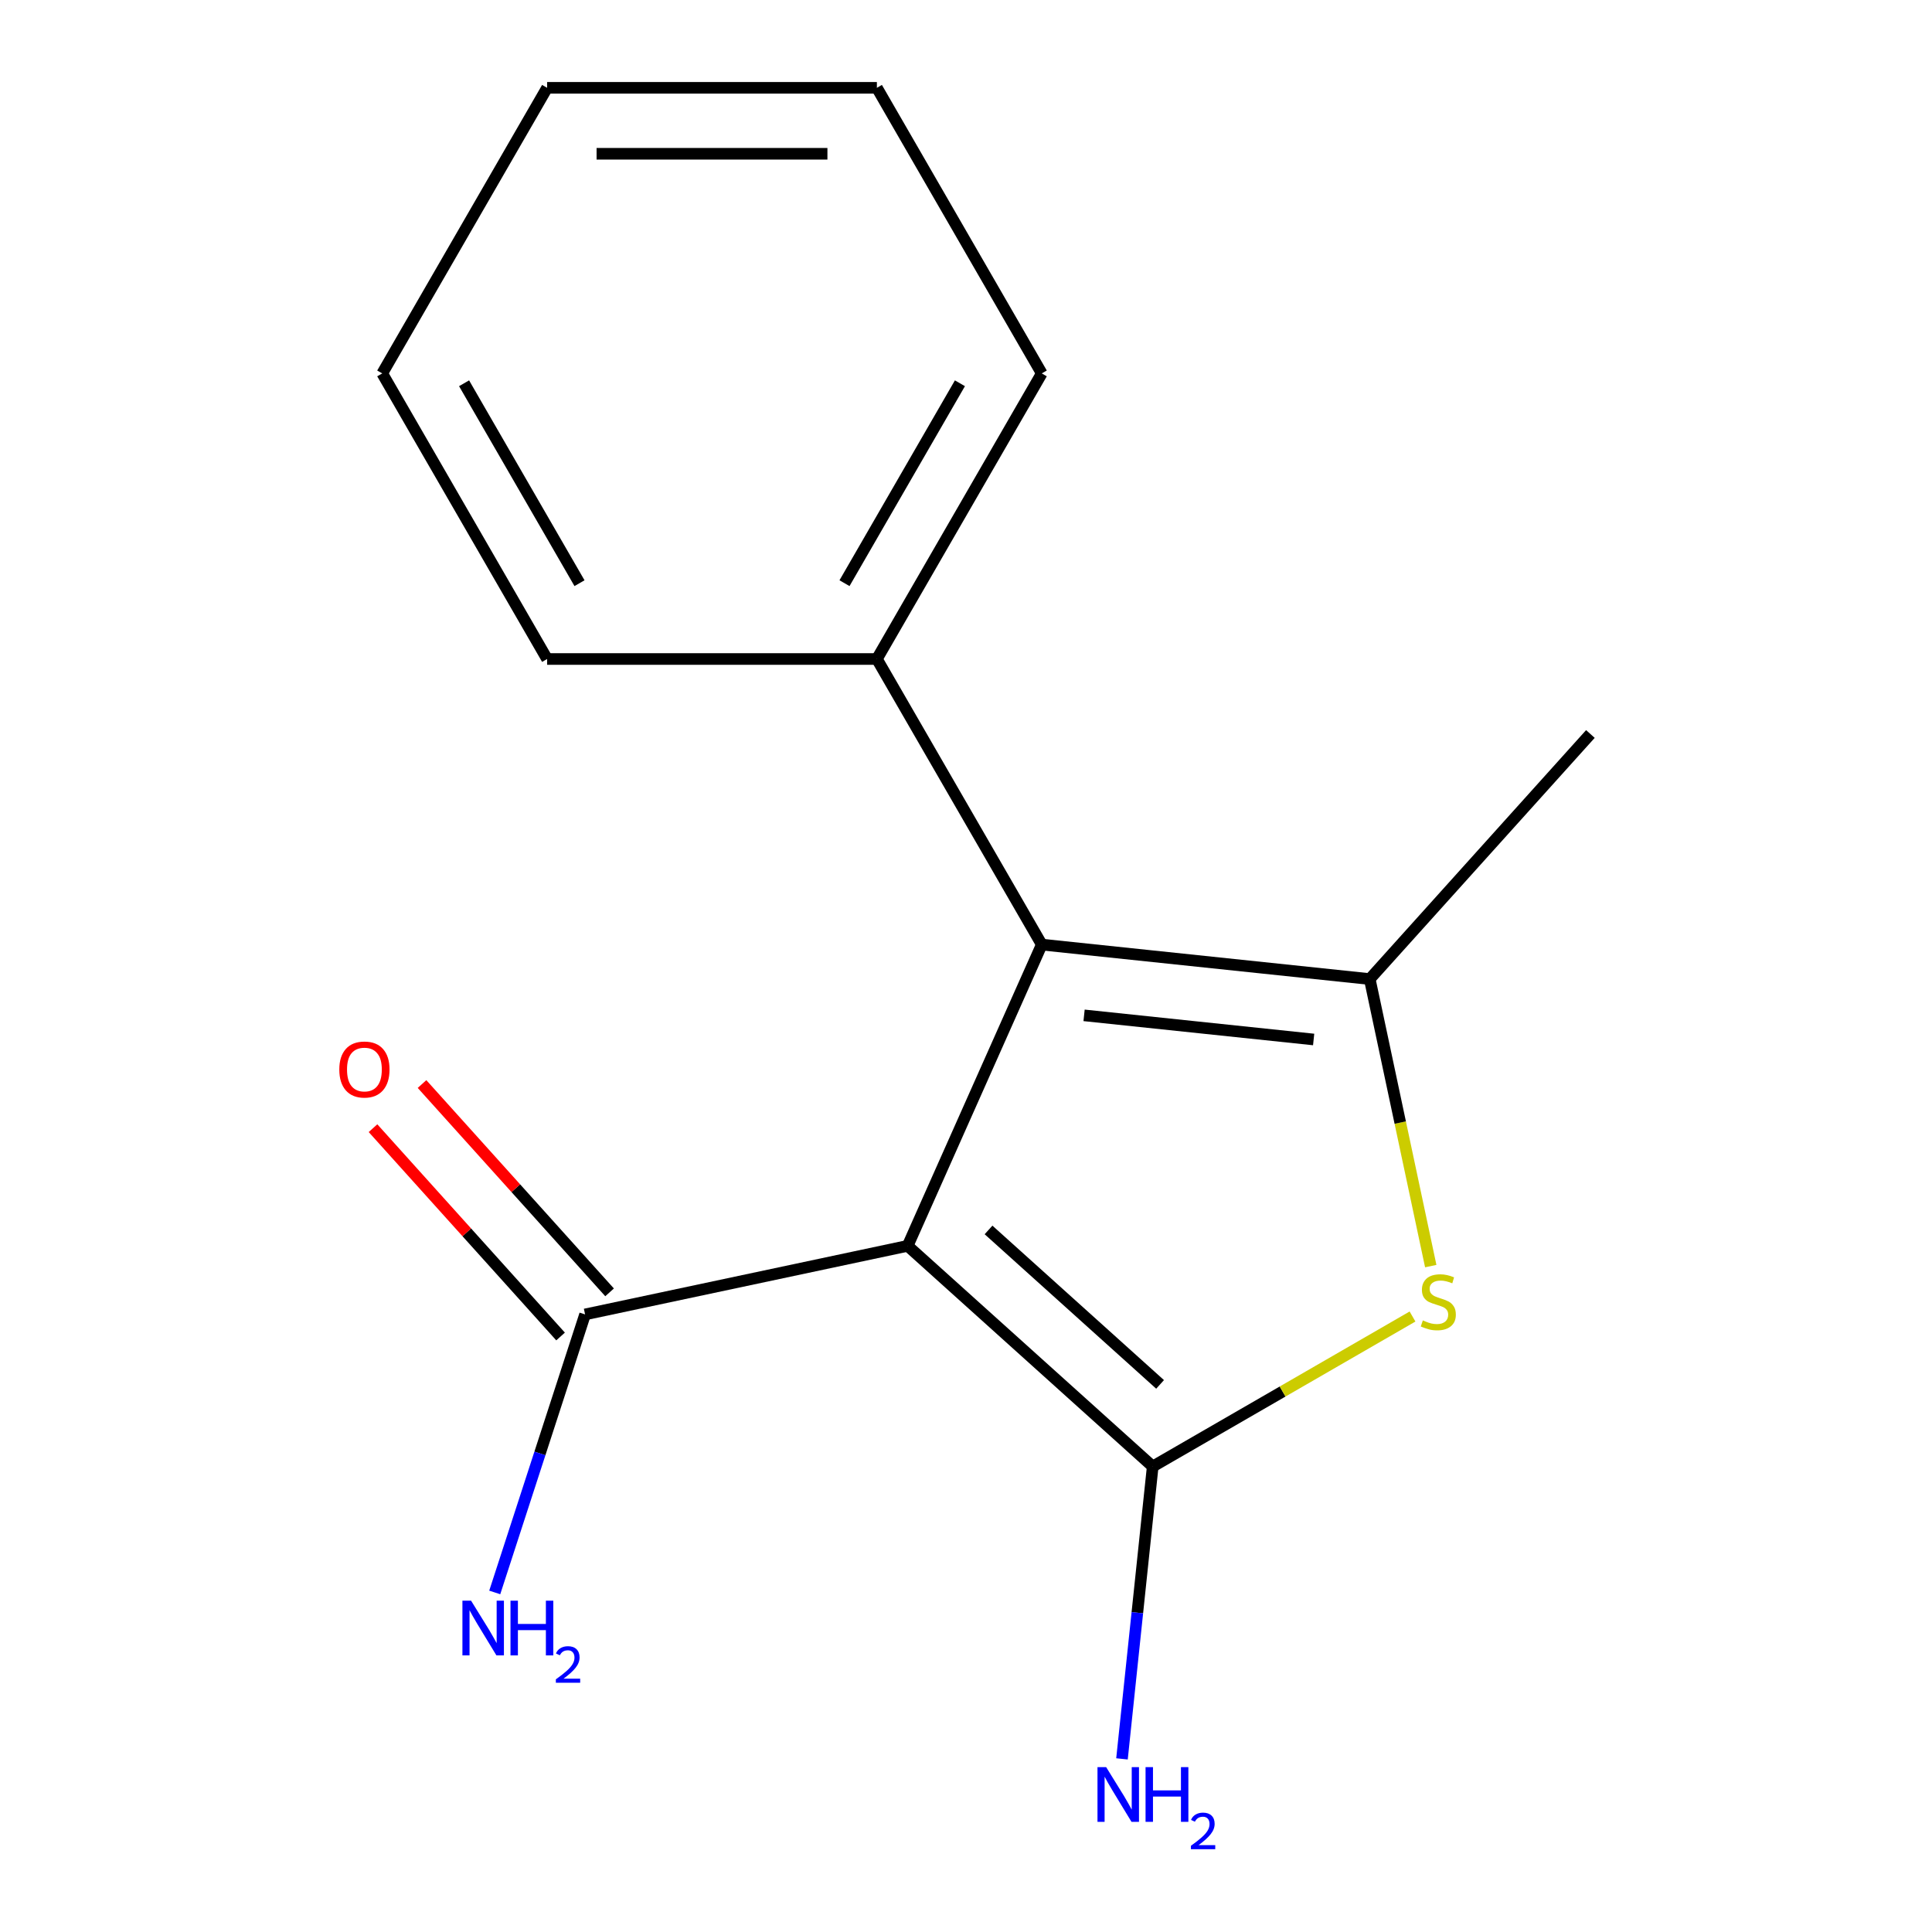 <?xml version='1.0' encoding='iso-8859-1'?>
<svg version='1.1' baseProfile='full'
              xmlns='http://www.w3.org/2000/svg'
                      xmlns:rdkit='http://www.rdkit.org/xml'
                      xmlns:xlink='http://www.w3.org/1999/xlink'
                  xml:space='preserve'
width='1000px' height='1000px' viewBox='0 0 1000 1000'>
<!-- END OF HEADER -->
<rect style='opacity:1.0;fill:#FFFFFF;stroke:none' width='1000' height='1000' x='0' y='0'> </rect>
<path class='bond-0' d='M 469.794,644.852 L 596.641,759.066' style='fill:none;fill-rule:evenodd;stroke:#000000;stroke-width:6px;stroke-linecap:butt;stroke-linejoin:miter;stroke-opacity:1' />
<path class='bond-0' d='M 511.664,636.614 L 600.457,716.564' style='fill:none;fill-rule:evenodd;stroke:#000000;stroke-width:6px;stroke-linecap:butt;stroke-linejoin:miter;stroke-opacity:1' />
<path class='bond-1' d='M 469.794,644.852 L 539.22,488.919' style='fill:none;fill-rule:evenodd;stroke:#000000;stroke-width:6px;stroke-linecap:butt;stroke-linejoin:miter;stroke-opacity:1' />
<path class='bond-4' d='M 469.794,644.852 L 302.835,680.34' style='fill:none;fill-rule:evenodd;stroke:#000000;stroke-width:6px;stroke-linecap:butt;stroke-linejoin:miter;stroke-opacity:1' />
<path class='bond-2' d='M 596.641,759.066 L 663.878,720.246' style='fill:none;fill-rule:evenodd;stroke:#000000;stroke-width:6px;stroke-linecap:butt;stroke-linejoin:miter;stroke-opacity:1' />
<path class='bond-2' d='M 663.878,720.246 L 731.116,681.427' style='fill:none;fill-rule:evenodd;stroke:#CCCC00;stroke-width:6px;stroke-linecap:butt;stroke-linejoin:miter;stroke-opacity:1' />
<path class='bond-6' d='M 596.641,759.066 L 588.689,834.729' style='fill:none;fill-rule:evenodd;stroke:#000000;stroke-width:6px;stroke-linecap:butt;stroke-linejoin:miter;stroke-opacity:1' />
<path class='bond-6' d='M 588.689,834.729 L 580.736,910.393' style='fill:none;fill-rule:evenodd;stroke:#0000FF;stroke-width:6px;stroke-linecap:butt;stroke-linejoin:miter;stroke-opacity:1' />
<path class='bond-3' d='M 539.22,488.919 L 708.974,506.761' style='fill:none;fill-rule:evenodd;stroke:#000000;stroke-width:6px;stroke-linecap:butt;stroke-linejoin:miter;stroke-opacity:1' />
<path class='bond-3' d='M 561.115,525.546 L 679.943,538.036' style='fill:none;fill-rule:evenodd;stroke:#000000;stroke-width:6px;stroke-linecap:butt;stroke-linejoin:miter;stroke-opacity:1' />
<path class='bond-5' d='M 539.22,488.919 L 453.875,341.098' style='fill:none;fill-rule:evenodd;stroke:#000000;stroke-width:6px;stroke-linecap:butt;stroke-linejoin:miter;stroke-opacity:1' />
<path class='bond-15' d='M 740.554,655.333 L 724.764,581.047' style='fill:none;fill-rule:evenodd;stroke:#CCCC00;stroke-width:6px;stroke-linecap:butt;stroke-linejoin:miter;stroke-opacity:1' />
<path class='bond-15' d='M 724.764,581.047 L 708.974,506.761' style='fill:none;fill-rule:evenodd;stroke:#000000;stroke-width:6px;stroke-linecap:butt;stroke-linejoin:miter;stroke-opacity:1' />
<path class='bond-9' d='M 708.974,506.761 L 823.188,379.914' style='fill:none;fill-rule:evenodd;stroke:#000000;stroke-width:6px;stroke-linecap:butt;stroke-linejoin:miter;stroke-opacity:1' />
<path class='bond-7' d='M 315.519,668.919 L 266.979,615.009' style='fill:none;fill-rule:evenodd;stroke:#000000;stroke-width:6px;stroke-linecap:butt;stroke-linejoin:miter;stroke-opacity:1' />
<path class='bond-7' d='M 266.979,615.009 L 218.438,561.099' style='fill:none;fill-rule:evenodd;stroke:#FF0000;stroke-width:6px;stroke-linecap:butt;stroke-linejoin:miter;stroke-opacity:1' />
<path class='bond-7' d='M 290.15,691.762 L 241.609,637.852' style='fill:none;fill-rule:evenodd;stroke:#000000;stroke-width:6px;stroke-linecap:butt;stroke-linejoin:miter;stroke-opacity:1' />
<path class='bond-7' d='M 241.609,637.852 L 193.068,583.942' style='fill:none;fill-rule:evenodd;stroke:#FF0000;stroke-width:6px;stroke-linecap:butt;stroke-linejoin:miter;stroke-opacity:1' />
<path class='bond-8' d='M 302.835,680.34 L 279.455,752.294' style='fill:none;fill-rule:evenodd;stroke:#000000;stroke-width:6px;stroke-linecap:butt;stroke-linejoin:miter;stroke-opacity:1' />
<path class='bond-8' d='M 279.455,752.294 L 256.076,824.248' style='fill:none;fill-rule:evenodd;stroke:#0000FF;stroke-width:6px;stroke-linecap:butt;stroke-linejoin:miter;stroke-opacity:1' />
<path class='bond-10' d='M 453.875,341.098 L 539.22,193.276' style='fill:none;fill-rule:evenodd;stroke:#000000;stroke-width:6px;stroke-linecap:butt;stroke-linejoin:miter;stroke-opacity:1' />
<path class='bond-10' d='M 437.112,301.855 L 496.854,198.38' style='fill:none;fill-rule:evenodd;stroke:#000000;stroke-width:6px;stroke-linecap:butt;stroke-linejoin:miter;stroke-opacity:1' />
<path class='bond-11' d='M 453.875,341.098 L 283.185,341.098' style='fill:none;fill-rule:evenodd;stroke:#000000;stroke-width:6px;stroke-linecap:butt;stroke-linejoin:miter;stroke-opacity:1' />
<path class='bond-13' d='M 539.22,193.276 L 453.875,45.455' style='fill:none;fill-rule:evenodd;stroke:#000000;stroke-width:6px;stroke-linecap:butt;stroke-linejoin:miter;stroke-opacity:1' />
<path class='bond-12' d='M 283.185,341.098 L 197.841,193.276' style='fill:none;fill-rule:evenodd;stroke:#000000;stroke-width:6px;stroke-linecap:butt;stroke-linejoin:miter;stroke-opacity:1' />
<path class='bond-12' d='M 299.948,301.855 L 240.207,198.38' style='fill:none;fill-rule:evenodd;stroke:#000000;stroke-width:6px;stroke-linecap:butt;stroke-linejoin:miter;stroke-opacity:1' />
<path class='bond-14' d='M 197.841,193.276 L 283.185,45.455' style='fill:none;fill-rule:evenodd;stroke:#000000;stroke-width:6px;stroke-linecap:butt;stroke-linejoin:miter;stroke-opacity:1' />
<path class='bond-16' d='M 453.875,45.455 L 283.185,45.455' style='fill:none;fill-rule:evenodd;stroke:#000000;stroke-width:6px;stroke-linecap:butt;stroke-linejoin:miter;stroke-opacity:1' />
<path class='bond-16' d='M 428.272,79.593 L 308.789,79.593' style='fill:none;fill-rule:evenodd;stroke:#000000;stroke-width:6px;stroke-linecap:butt;stroke-linejoin:miter;stroke-opacity:1' />
<path  class='atom-3' d='M 736.463 683.441
Q 736.783 683.561, 738.103 684.121
Q 739.423 684.681, 740.863 685.041
Q 742.343 685.361, 743.783 685.361
Q 746.463 685.361, 748.023 684.081
Q 749.583 682.761, 749.583 680.481
Q 749.583 678.921, 748.783 677.961
Q 748.023 677.001, 746.823 676.481
Q 745.623 675.961, 743.623 675.361
Q 741.103 674.601, 739.583 673.881
Q 738.103 673.161, 737.023 671.641
Q 735.983 670.121, 735.983 667.561
Q 735.983 664.001, 738.383 661.801
Q 740.823 659.601, 745.623 659.601
Q 748.903 659.601, 752.623 661.161
L 751.703 664.241
Q 748.303 662.841, 745.743 662.841
Q 742.983 662.841, 741.463 664.001
Q 739.943 665.121, 739.983 667.081
Q 739.983 668.601, 740.743 669.521
Q 741.543 670.441, 742.663 670.961
Q 743.823 671.481, 745.743 672.081
Q 748.303 672.881, 749.823 673.681
Q 751.343 674.481, 752.423 676.121
Q 753.543 677.721, 753.543 680.481
Q 753.543 684.401, 750.903 686.521
Q 748.303 688.601, 743.943 688.601
Q 741.423 688.601, 739.503 688.041
Q 737.623 687.521, 735.383 686.601
L 736.463 683.441
' fill='#CCCC00'/>
<path  class='atom-7' d='M 572.539 914.66
L 581.819 929.66
Q 582.739 931.14, 584.219 933.82
Q 585.699 936.5, 585.779 936.66
L 585.779 914.66
L 589.539 914.66
L 589.539 942.98
L 585.659 942.98
L 575.699 926.58
Q 574.539 924.66, 573.299 922.46
Q 572.099 920.26, 571.739 919.58
L 571.739 942.98
L 568.059 942.98
L 568.059 914.66
L 572.539 914.66
' fill='#0000FF'/>
<path  class='atom-7' d='M 592.939 914.66
L 596.779 914.66
L 596.779 926.7
L 611.259 926.7
L 611.259 914.66
L 615.099 914.66
L 615.099 942.98
L 611.259 942.98
L 611.259 929.9
L 596.779 929.9
L 596.779 942.98
L 592.939 942.98
L 592.939 914.66
' fill='#0000FF'/>
<path  class='atom-7' d='M 616.472 941.986
Q 617.159 940.218, 618.795 939.241
Q 620.432 938.238, 622.703 938.238
Q 625.527 938.238, 627.111 939.769
Q 628.695 941.3, 628.695 944.019
Q 628.695 946.791, 626.636 949.378
Q 624.603 951.966, 620.379 955.028
L 629.012 955.028
L 629.012 957.14
L 616.419 957.14
L 616.419 955.371
Q 619.904 952.89, 621.963 951.042
Q 624.049 949.194, 625.052 947.53
Q 626.055 945.867, 626.055 944.151
Q 626.055 942.356, 625.158 941.353
Q 624.26 940.35, 622.703 940.35
Q 621.198 940.35, 620.195 940.957
Q 619.191 941.564, 618.479 942.91
L 616.472 941.986
' fill='#0000FF'/>
<path  class='atom-8' d='M 175.621 553.573
Q 175.621 546.773, 178.981 542.973
Q 182.341 539.173, 188.621 539.173
Q 194.901 539.173, 198.261 542.973
Q 201.621 546.773, 201.621 553.573
Q 201.621 560.453, 198.221 564.373
Q 194.821 568.253, 188.621 568.253
Q 182.381 568.253, 178.981 564.373
Q 175.621 560.493, 175.621 553.573
M 188.621 565.053
Q 192.941 565.053, 195.261 562.173
Q 197.621 559.253, 197.621 553.573
Q 197.621 548.013, 195.261 545.213
Q 192.941 542.373, 188.621 542.373
Q 184.301 542.373, 181.941 545.173
Q 179.621 547.973, 179.621 553.573
Q 179.621 559.293, 181.941 562.173
Q 184.301 565.053, 188.621 565.053
' fill='#FF0000'/>
<path  class='atom-9' d='M 243.829 828.516
L 253.109 843.516
Q 254.029 844.996, 255.509 847.676
Q 256.989 850.356, 257.069 850.516
L 257.069 828.516
L 260.829 828.516
L 260.829 856.836
L 256.949 856.836
L 246.989 840.436
Q 245.829 838.516, 244.589 836.316
Q 243.389 834.116, 243.029 833.436
L 243.029 856.836
L 239.349 856.836
L 239.349 828.516
L 243.829 828.516
' fill='#0000FF'/>
<path  class='atom-9' d='M 264.229 828.516
L 268.069 828.516
L 268.069 840.556
L 282.549 840.556
L 282.549 828.516
L 286.389 828.516
L 286.389 856.836
L 282.549 856.836
L 282.549 843.756
L 268.069 843.756
L 268.069 856.836
L 264.229 856.836
L 264.229 828.516
' fill='#0000FF'/>
<path  class='atom-9' d='M 287.761 855.842
Q 288.448 854.073, 290.085 853.096
Q 291.721 852.093, 293.992 852.093
Q 296.817 852.093, 298.401 853.624
Q 299.985 855.156, 299.985 857.875
Q 299.985 860.647, 297.925 863.234
Q 295.893 865.821, 291.669 868.884
L 300.301 868.884
L 300.301 870.996
L 287.709 870.996
L 287.709 869.227
Q 291.193 866.745, 293.253 864.897
Q 295.338 863.049, 296.341 861.386
Q 297.345 859.723, 297.345 858.007
Q 297.345 856.212, 296.447 855.208
Q 295.549 854.205, 293.992 854.205
Q 292.487 854.205, 291.484 854.812
Q 290.481 855.42, 289.768 856.766
L 287.761 855.842
' fill='#0000FF'/>
</svg>
